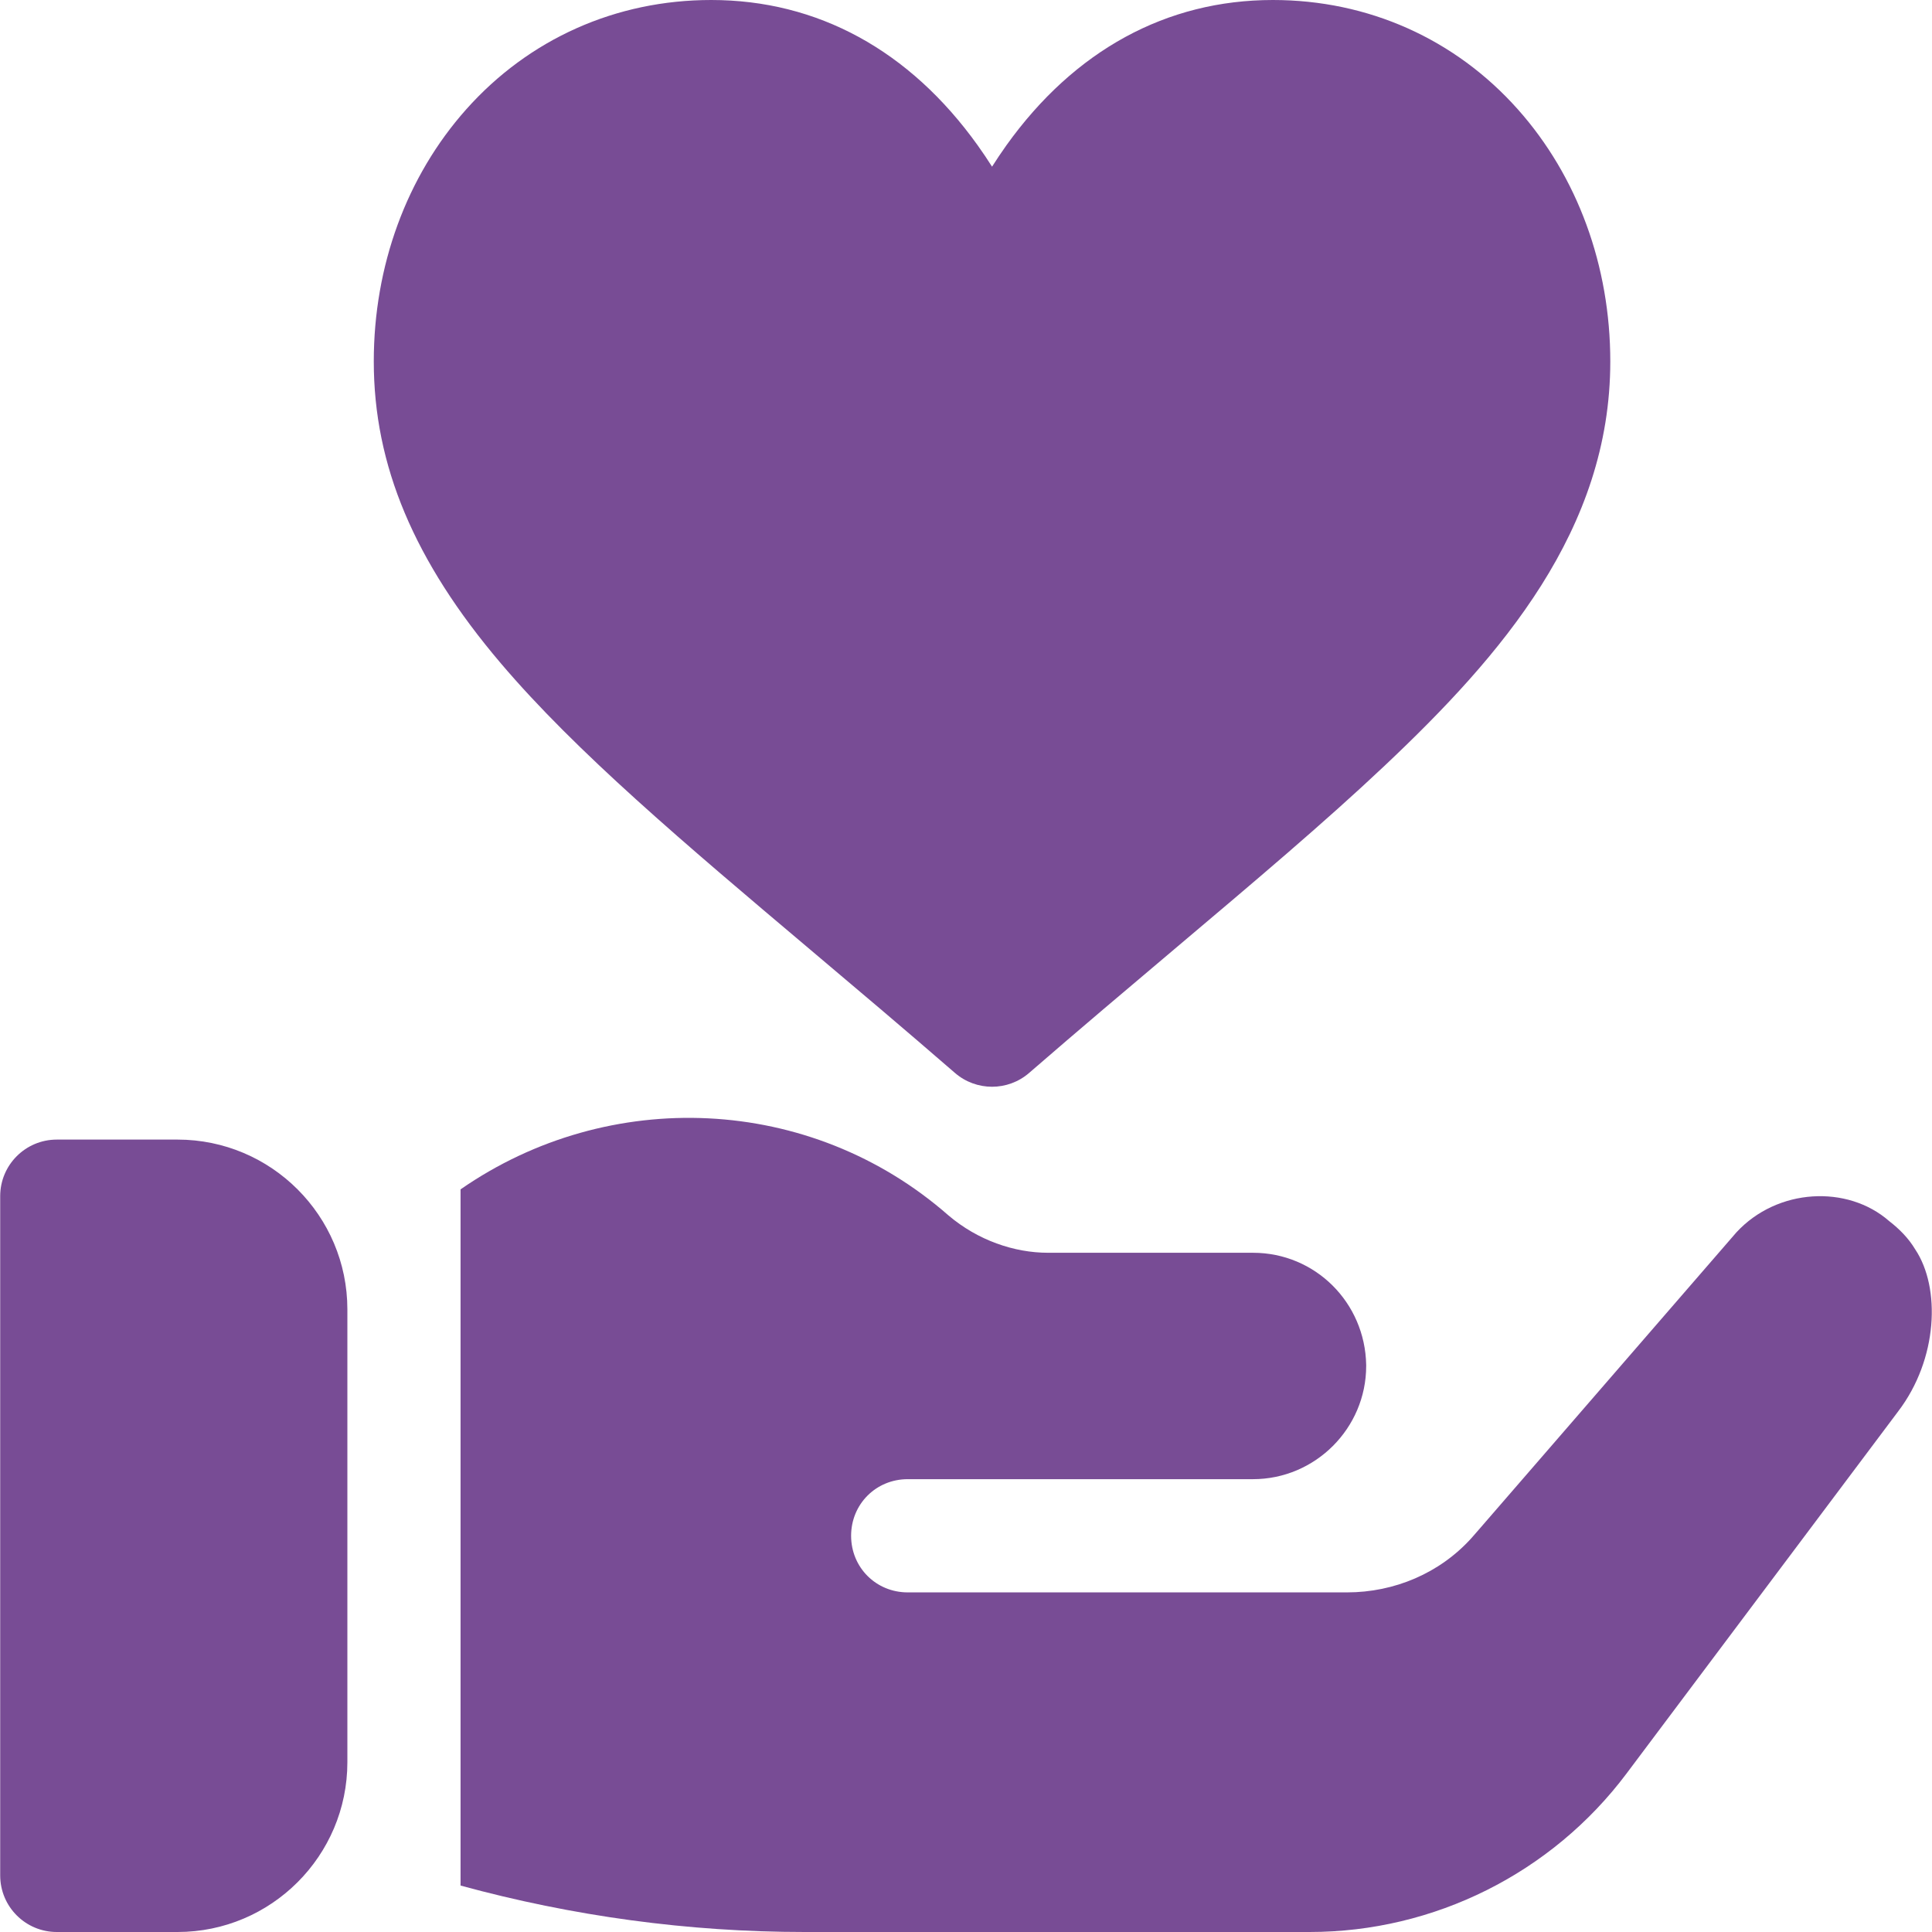 <svg width="60" height="60" viewBox="0 0 60 60" fill="none" xmlns="http://www.w3.org/2000/svg">
<g clip-path="url(#clip0_207_30)">
<path d="M5.514 35.391H1.764C0.793 35.391 0.006 36.177 0.006 37.148V58.242C0.006 59.214 0.793 60 1.764 60H5.514C8.422 60 10.788 57.635 10.788 54.727V40.664C10.788 37.756 8.422 35.391 5.514 35.391Z" fill="#784C95"/>
<path d="M59.479 38.801C59.268 38.449 58.987 38.168 58.67 37.922C57.376 36.789 55.196 36.896 53.925 38.273L45.944 47.484L45.698 47.766C44.714 48.855 43.307 49.453 41.831 49.453H28.19C27.206 49.453 26.432 48.679 26.432 47.695C26.432 46.711 27.206 45.937 28.19 45.937H38.913C40.846 45.937 42.428 44.355 42.428 42.422V42.387C42.393 40.453 40.846 38.906 38.913 38.906H32.55C31.495 38.906 30.366 38.519 29.456 37.746C25.167 33.984 18.909 33.738 14.303 36.937V58.558C17.784 59.508 21.37 60 24.991 60H40.671C44.538 60 48.194 58.172 50.514 55.078L58.952 43.828C60.183 42.212 60.276 39.996 59.479 38.801Z" fill="#784C95"/>
<path d="M47.14 3.398C45.191 1.207 42.488 0 39.53 0C36.229 0 33.367 1.561 31.254 4.514C31.096 4.736 30.948 4.957 30.809 5.176C30.67 4.957 30.522 4.736 30.363 4.514C28.25 1.561 25.389 0 22.087 0C19.129 0 16.427 1.207 14.477 3.398C12.627 5.477 11.608 8.257 11.608 11.225C11.608 14.451 12.86 17.427 15.547 20.592C17.892 23.354 21.255 26.193 25.149 29.48C26.588 30.694 28.076 31.95 29.657 33.321C29.988 33.607 30.398 33.75 30.809 33.75C31.219 33.75 31.63 33.607 31.96 33.321C33.541 31.95 35.029 30.695 36.468 29.48C38.969 27.369 41.129 25.546 43.003 23.778C46.642 20.344 50.009 16.447 50.009 11.225C50.009 8.257 48.99 5.477 47.14 3.398Z" fill="#784C95"/>
</g>
<defs>
<clipPath id="clip0_207_30">
<rect width="60" height="60" fill="white"/>
</clipPath>
</defs>
</svg>
